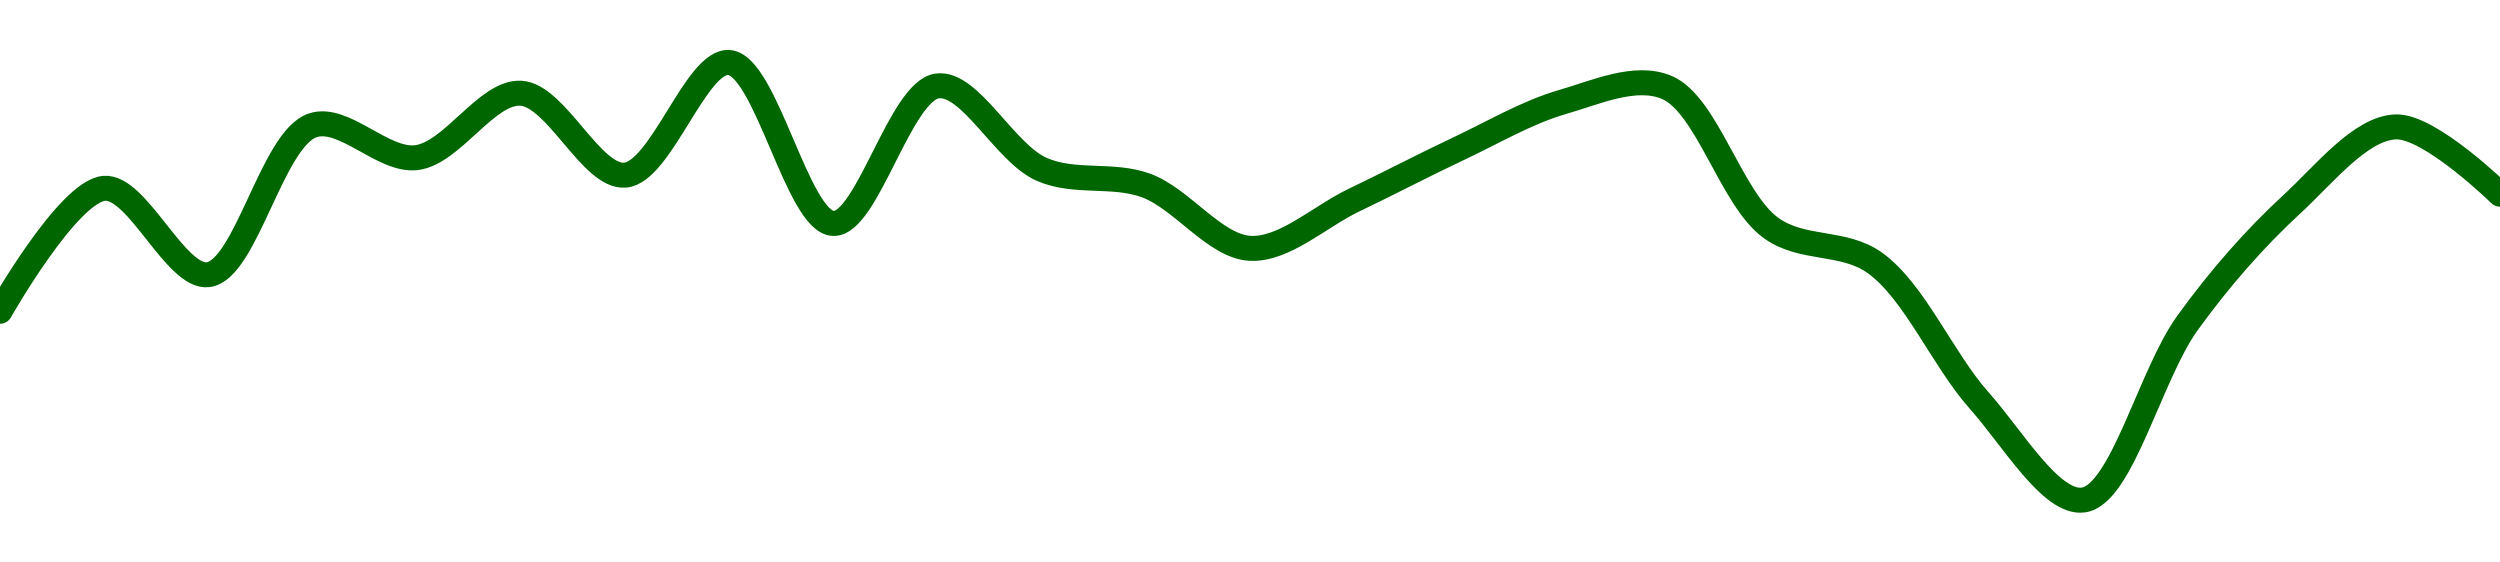 <!-- series1d: [0.999825,0.999909,0.99985,0.999952,0.99993,0.999974,0.999918,0.999995,0.999885,0.999979,0.999922,0.999911,0.999868,0.999901,0.999936,0.999968,0.999978,0.999882,0.999858,0.999764,0.999696,0.999817,0.999898,0.999951,0.999905] -->

<svg width="200" height="45" viewBox="0 0 200 45" xmlns="http://www.w3.org/2000/svg">
  <defs>
    <linearGradient id="grad-area" x1="0" y1="0" x2="0" y2="1">
      <stop offset="0%" stop-color="rgba(76,175,80,.2)" />
      <stop offset="100%" stop-color="rgba(0,0,0,0)" />
    </linearGradient>
  </defs>

  <path d="M0,24.9C0,24.9,5.423,15.323,8.333,15.067C11,14.832,14.066,22.326,16.667,21.973C19.683,21.564,21.765,11.145,25,10.033C27.504,9.173,30.632,12.953,33.333,12.609C36.197,12.243,38.942,7.304,41.667,7.458C44.502,7.618,47.317,14.226,50,14.013C52.887,13.785,55.694,4.773,58.333,5C61.284,5.254,63.812,17.771,66.667,17.876C69.375,17.976,72.02,7.244,75,6.873C77.621,6.547,80.371,12.243,83.333,13.545C85.966,14.703,88.982,13.858,91.667,14.833C94.552,15.88,97.181,19.712,100,19.866C102.739,20.016,105.563,17.326,108.333,16.003C111.119,14.673,113.878,13.218,116.667,11.906C119.433,10.605,122.163,8.979,125,8.161C127.723,7.375,130.828,5.941,133.333,6.99C136.564,8.343,138.484,15.912,141.667,18.227C144.19,20.063,147.471,19.216,150,21.037C153.168,23.317,155.419,28.772,158.333,32.04C160.997,35.027,164.095,40.358,166.667,40C169.738,39.573,172.014,29.963,175,25.836C177.617,22.219,180.407,19.053,183.333,16.355C185.988,13.906,188.856,10.244,191.667,10.151C194.413,10.059,200,15.535,200,15.535"
        fill="none"
        stroke="#006600"
        stroke-width="2"
        stroke-linejoin="round"
        stroke-linecap="round"
        />
</svg>